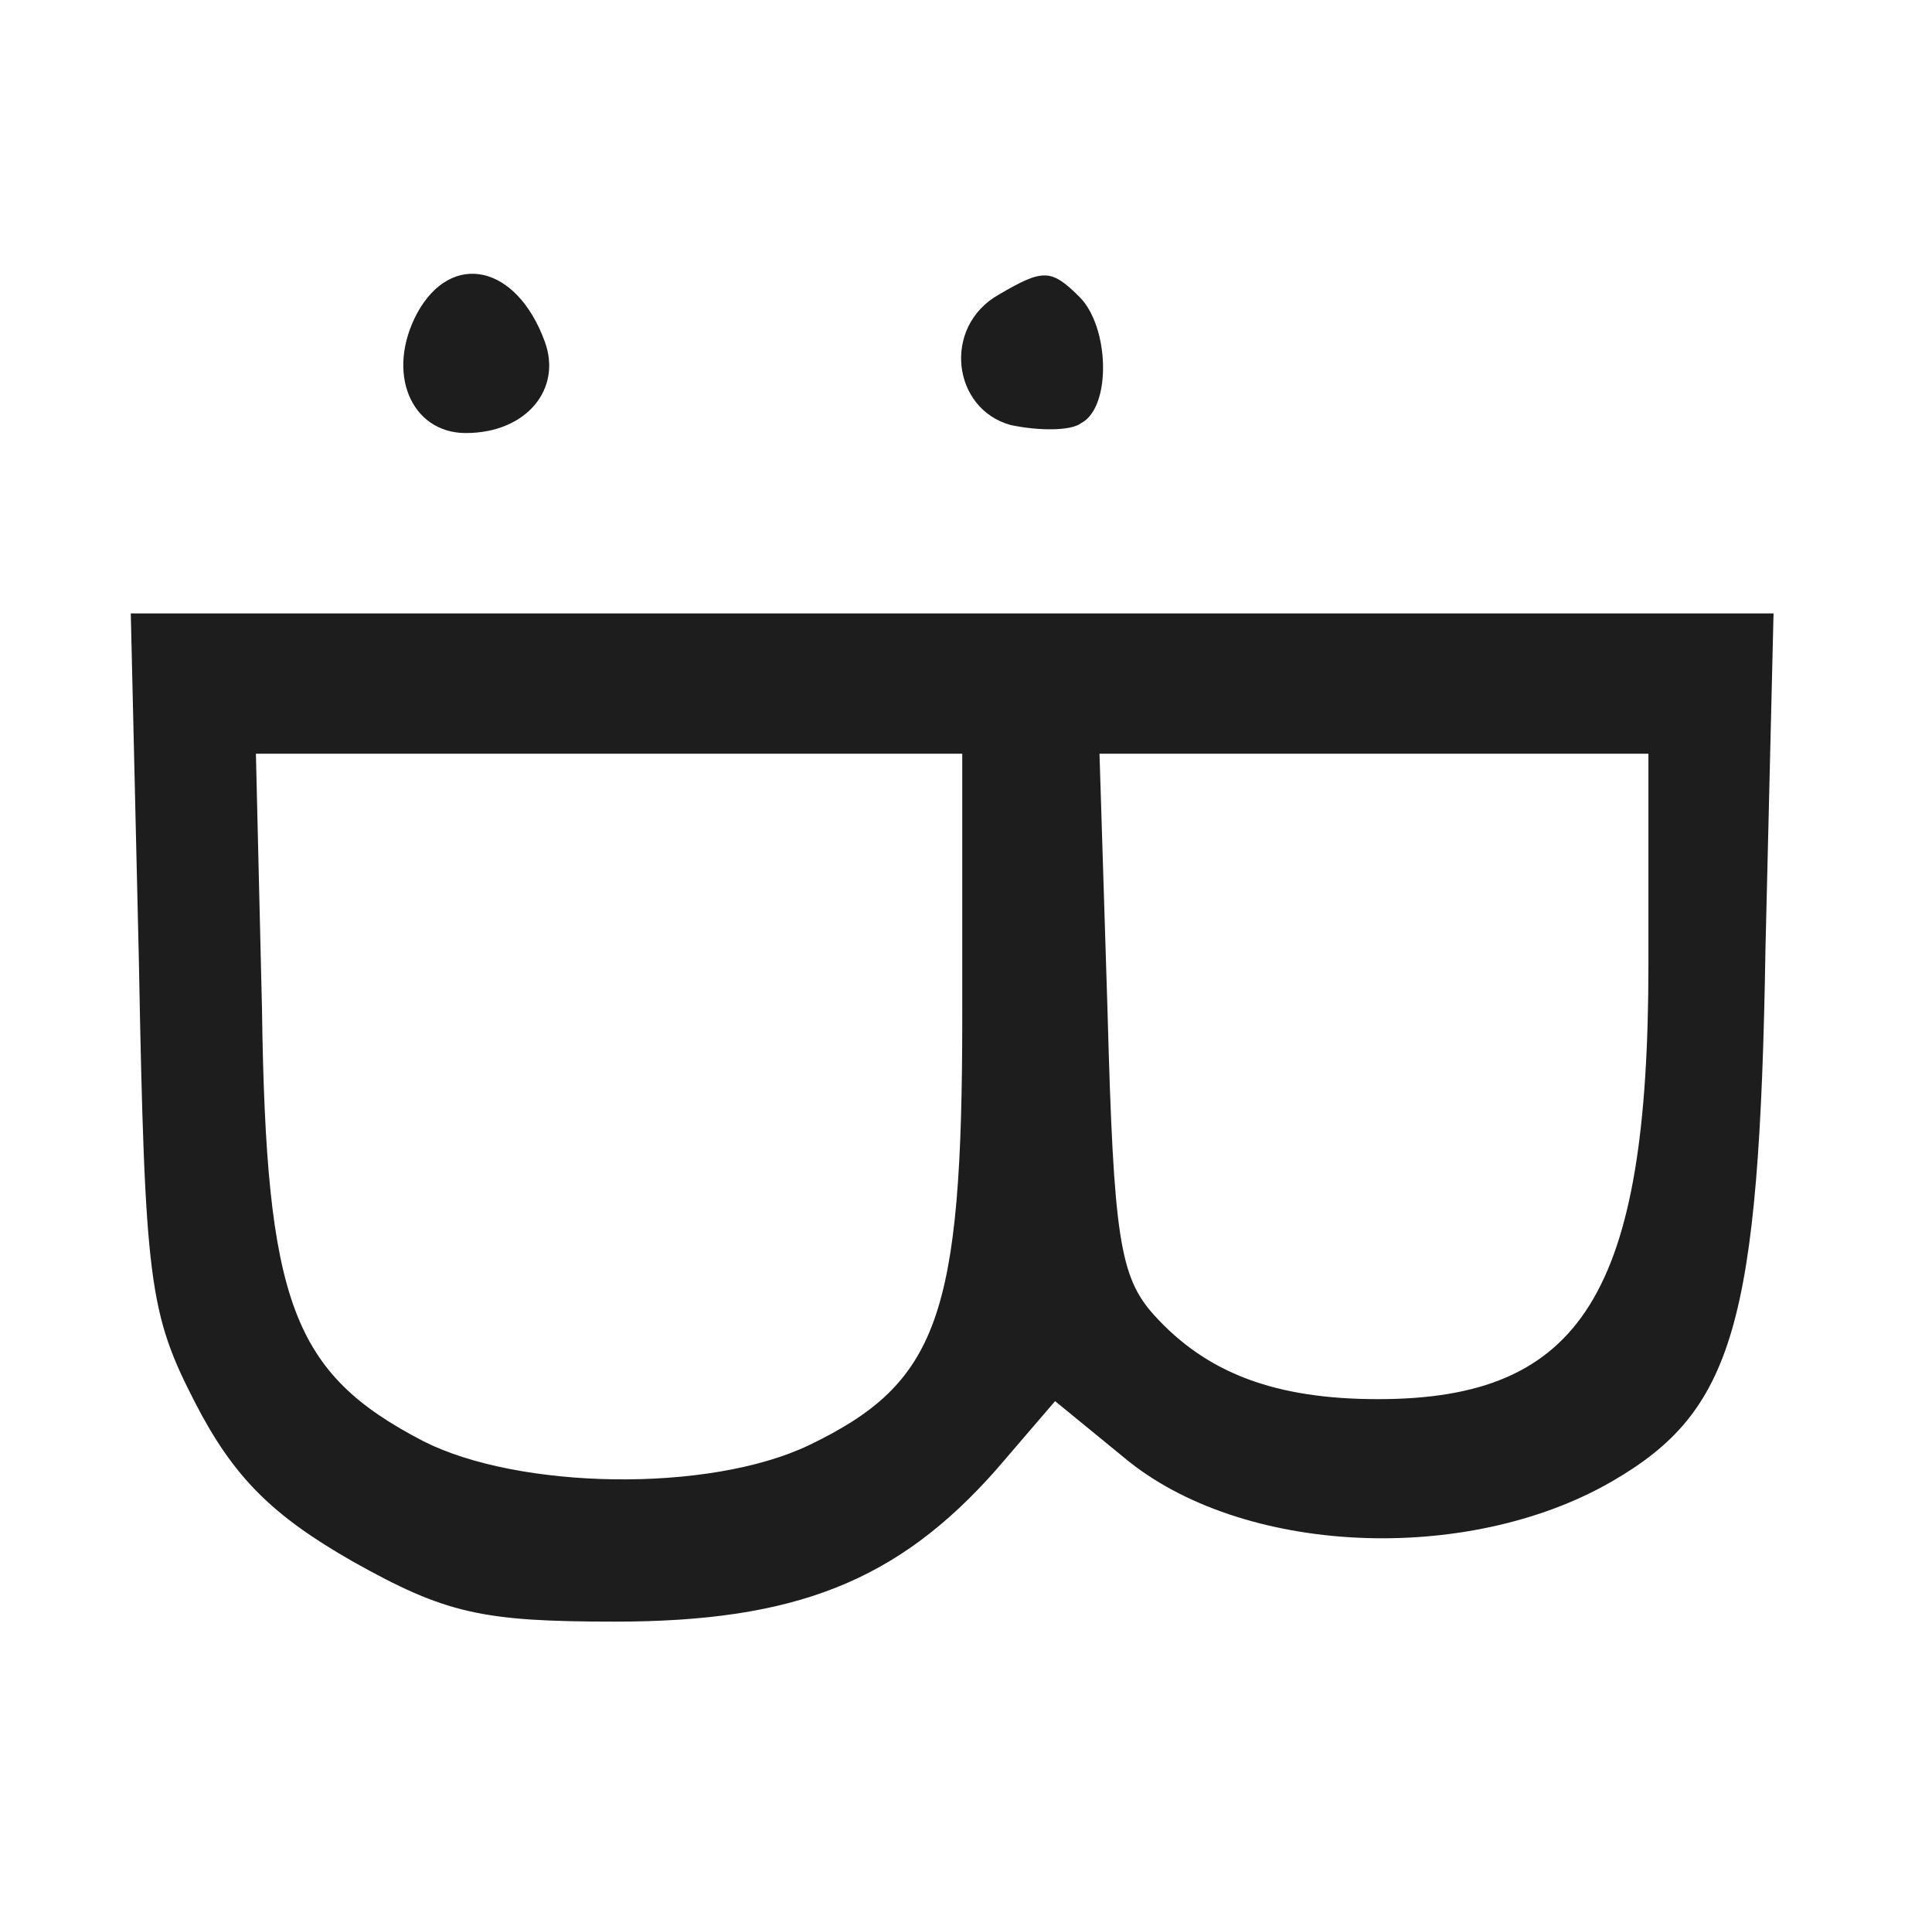 <svg width="121" height="120" viewBox="0 0 121 120" fill="none" xmlns="http://www.w3.org/2000/svg">
<path d="M26.139 19.587C24.117 23.352 25.76 27.118 29.173 27.118C32.965 27.118 35.24 24.356 34.102 21.344C32.333 16.574 28.288 15.696 26.139 19.587Z" fill="#1D1D1D"/>
<path d="M62.541 18.457C59.002 20.465 59.634 25.612 63.299 26.616C65.069 26.992 67.091 26.992 67.723 26.49C69.619 25.486 69.493 20.465 67.597 18.583C65.827 16.826 65.322 16.826 62.541 18.457Z" fill="#1D1D1D"/>
<path d="M8.697 60.129C9.076 80.337 9.329 82.22 12.236 87.868C14.637 92.512 17.039 94.897 22.095 97.784C27.909 101.047 30.184 101.549 38.526 101.549C49.775 101.549 56.221 99.039 62.414 92.01L66.08 87.742L70.377 91.257C77.708 97.407 91.864 98.035 100.965 92.763C108.548 88.37 110.192 82.973 110.571 59.376L111.076 38.414H59.634H8.191L8.697 60.129ZM60.266 63.643C60.266 82.471 58.749 86.613 50.66 90.504C44.34 93.516 32.459 93.265 26.518 90.253C18.303 85.985 16.66 81.592 16.407 63.141L16.027 47.2H38.147H60.266V63.643ZM103.24 60.38C103.24 80.964 99.069 87.617 86.303 87.617C79.857 87.617 75.559 85.985 72.273 82.345C70.124 79.96 69.745 77.45 69.366 63.392L68.861 47.2H86.05H103.24V60.38Z" fill="#1D1D1D"/>
</svg>
